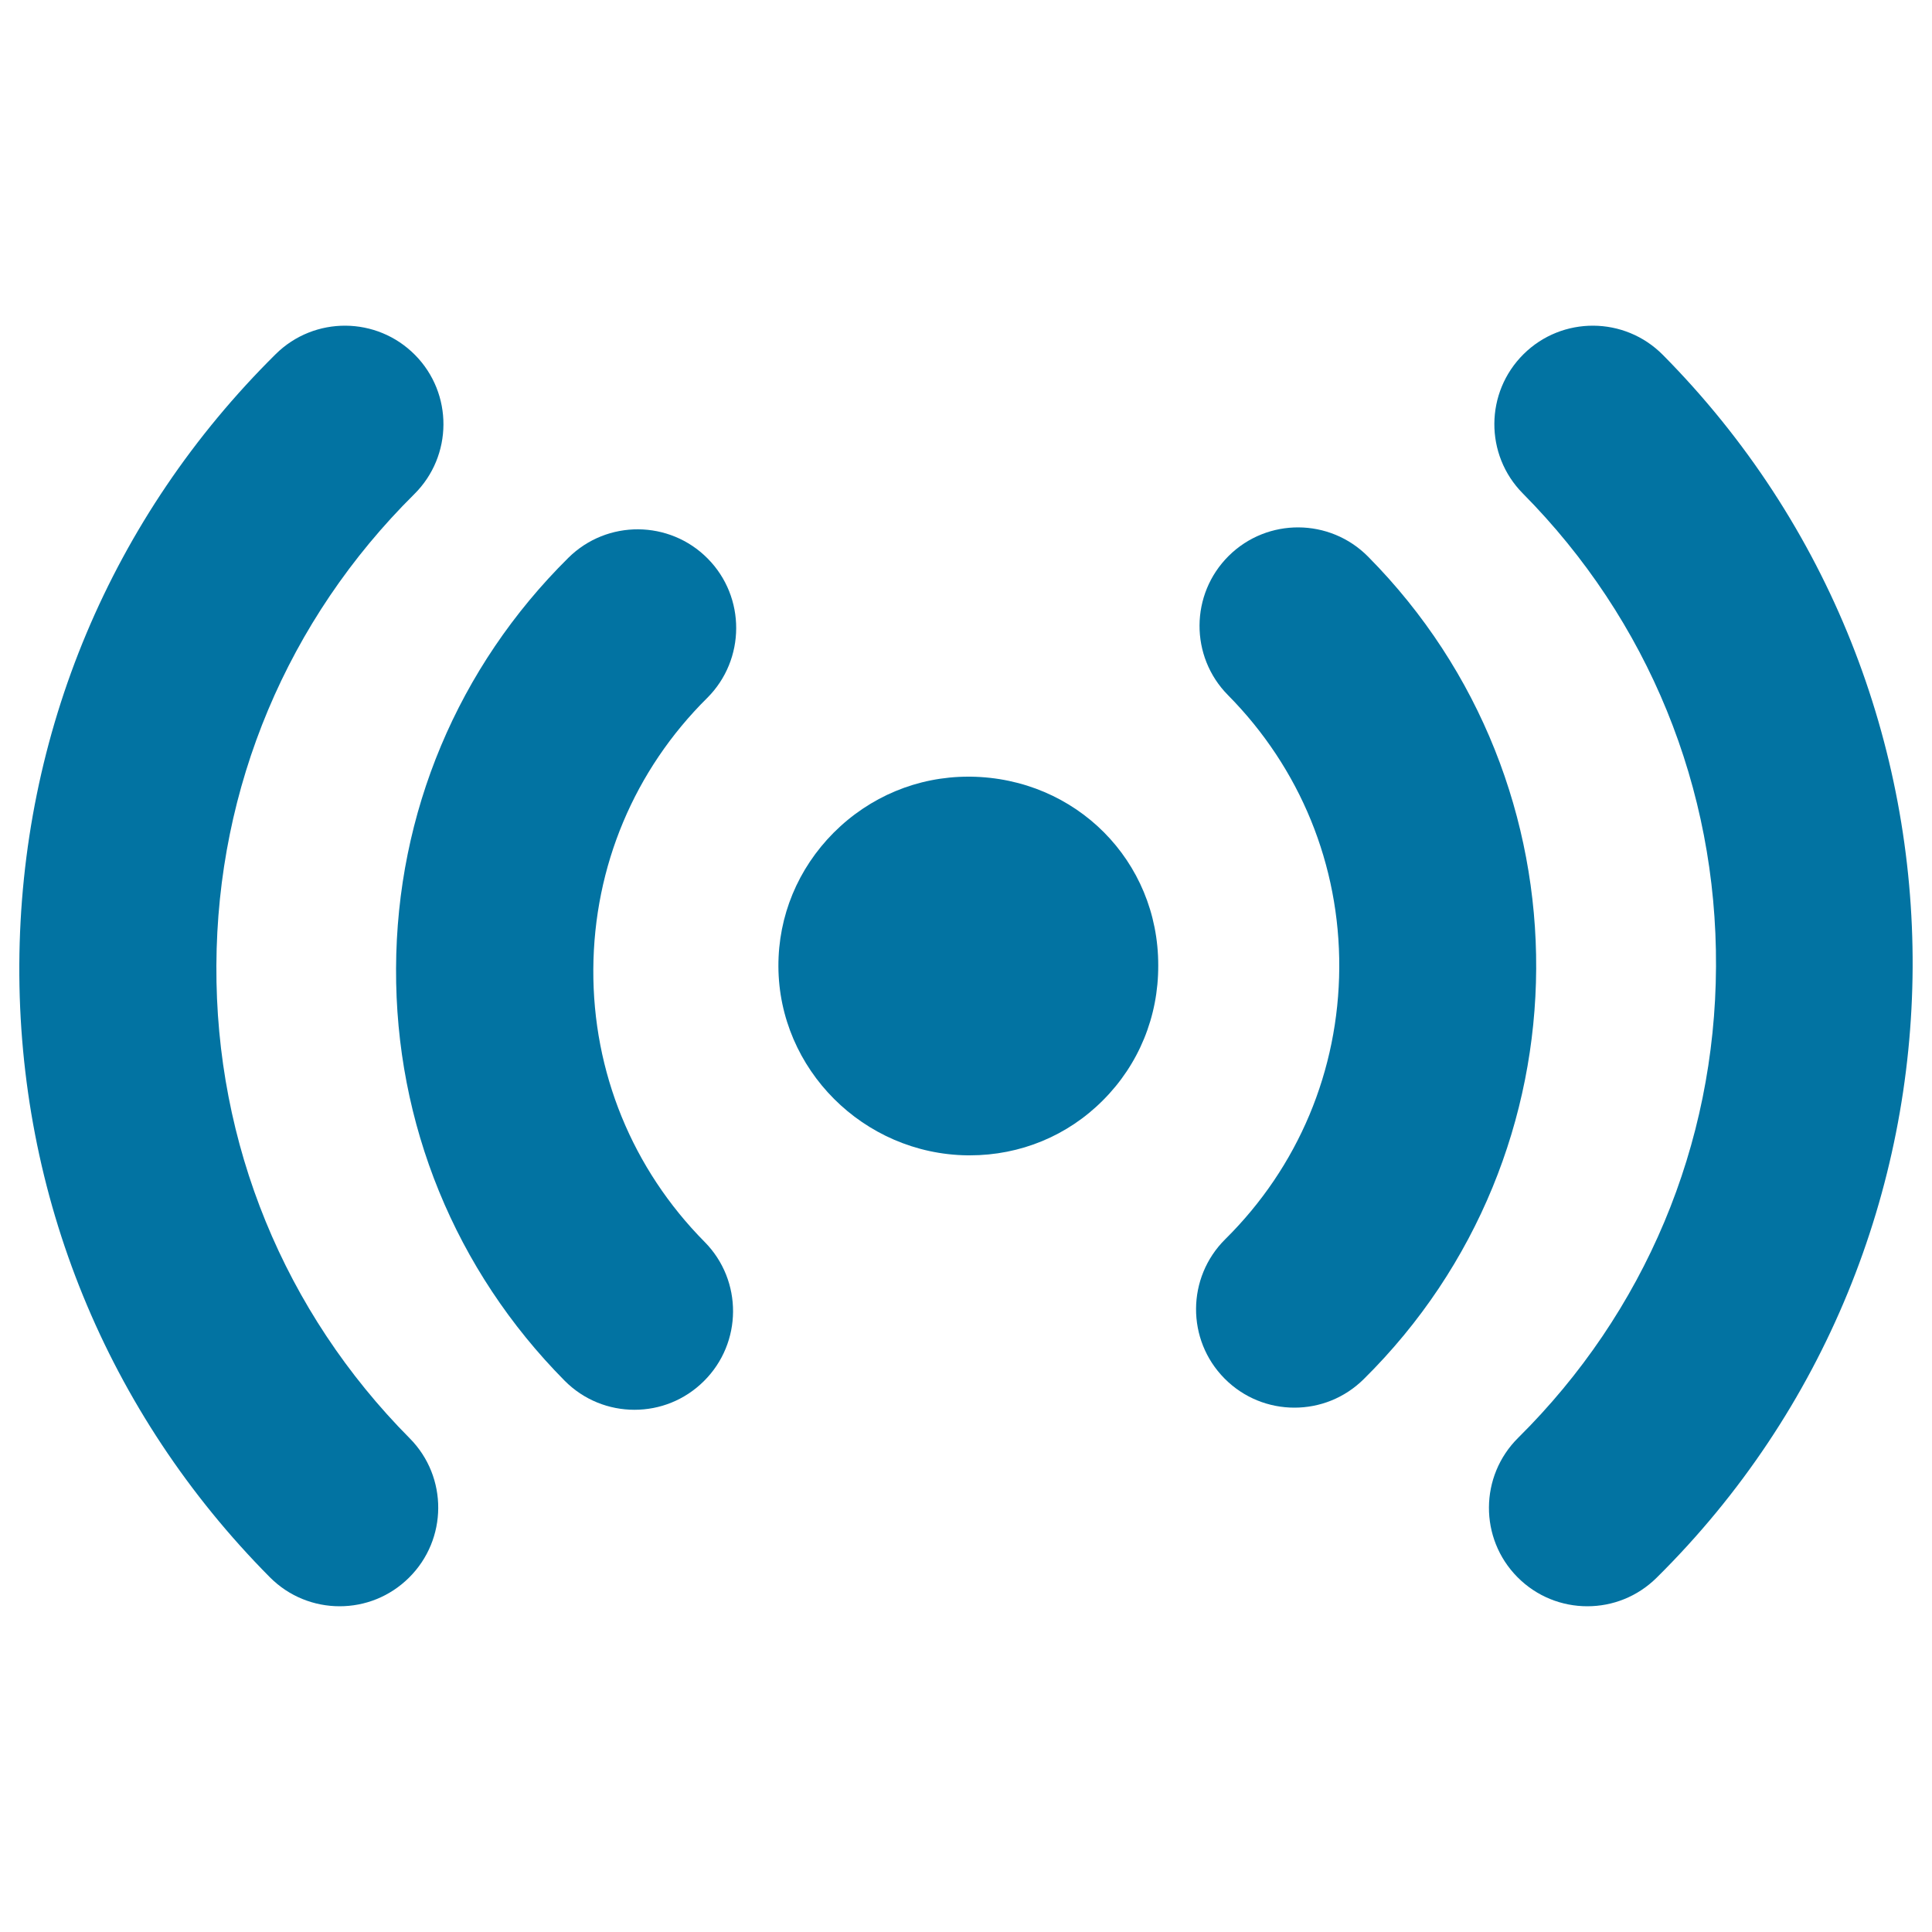 <svg xmlns="http://www.w3.org/2000/svg" viewBox="0 0 1000 1000" style="fill:#0273a2">
<title>Signal Reception Button SVG icon</title>
<g><g><path d="M112,499.7c0.4-92.3,36.8-178.9,102.4-243.9c20-19.8,20.2-52.1,0.4-72.1c-19.8-20-52.1-20.2-72.1-0.4C57.7,267.4,10.6,379.6,10,499.2C9.4,618.7,55.4,731.4,139.6,816.3c10,10.1,23.1,15.1,36.2,15.1c13,0,25.9-4.9,35.9-14.8c20-19.8,20.2-52.1,0.4-72.1C147.1,679,111.5,592,112,499.7z"/><path d="M366.3,289.1c-19.8-20-52.1-20.2-72.1-0.4c-57.2,56.6-88.9,132.1-89.2,212.5c-0.4,80.4,30.6,156.2,87.2,213.4c10,10.1,23.1,15.1,36.2,15.1c13,0,25.9-4.9,35.9-14.8c20-19.8,20.2-52.1,0.4-72.1c-37.4-37.8-57.9-87.9-57.6-141.1c0.3-53.2,21.2-103.1,59-140.5C385.9,341.4,386.1,309.1,366.3,289.1z"/><path d="M860.7,183.7c-19.8-20-52.1-20.2-72.1-0.4c-20,19.8-20.2,52.1-0.4,72.1c65,65.6,100.5,152.6,100,244.9c-0.4,92.3-36.8,178.9-102.4,243.9c-20,19.8-20.2,52.1-0.4,72.1c10,10.1,23.1,15.1,36.2,15.1c13,0,25.9-4.9,35.9-14.8C1032.9,643,1034.3,359,860.7,183.7z"/><path d="M708.1,288.1c-19.8-20-52.1-20.2-72.1-0.4c-20,19.8-20.2,52.1-0.4,72.1c37.4,37.8,57.9,87.9,57.6,141.1c-0.3,53.2-21.2,103.1-59,140.5c-20,19.8-20.2,52.1-0.4,72.1c10,10.1,23.1,15.1,36.2,15.1c13,0,25.9-4.9,35.9-14.8C824,597.1,825,406.1,708.1,288.1z"/><path d="M502.4,402l-1.2,0c-26.3,0-51,10.3-69.7,29c-18.5,18.6-28.7,43.1-28.6,69.2c0.2,53.2,44,97.1,97.8,97.8l1.3,0c0,0,0,0,0,0c26.1,0,50.6-10.1,68.9-28.5c18.5-18.5,28.7-43.3,28.6-69.8C599.6,445.6,556.9,402.7,502.4,402z"/></g></g>
</svg>